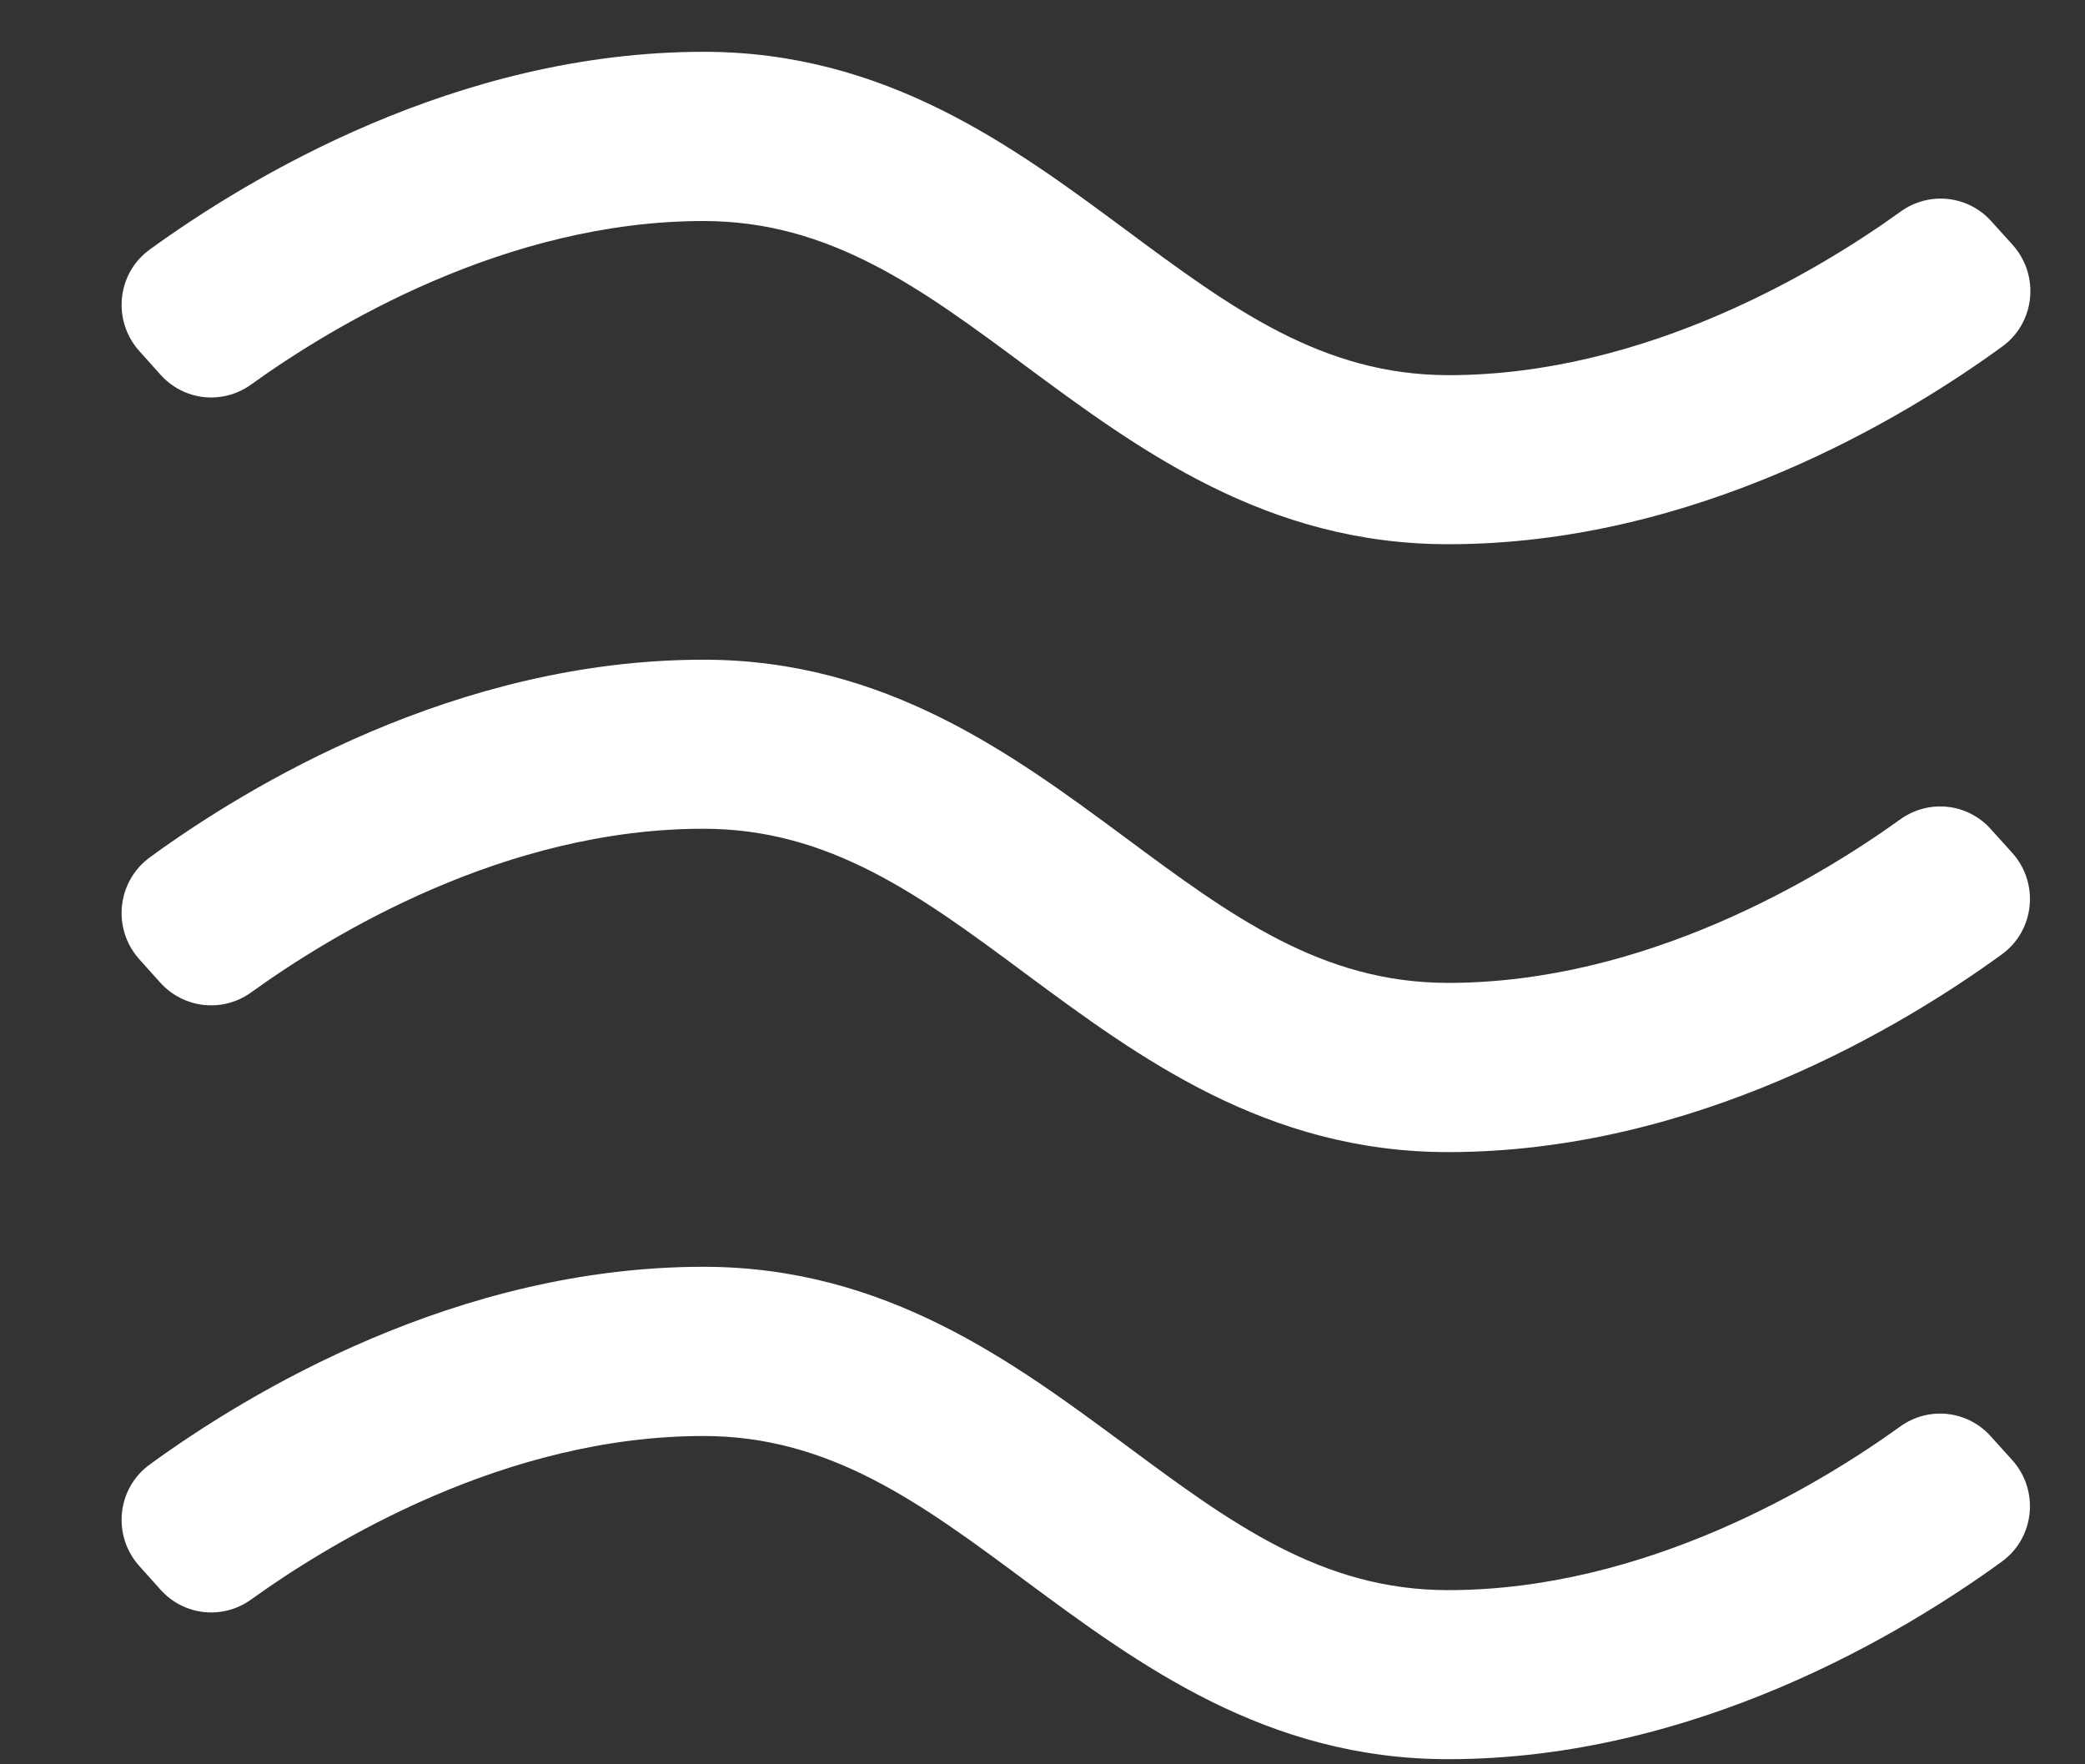 <svg width="13" height="11" viewBox="0 0 13 11" fill="none" xmlns="http://www.w3.org/2000/svg">
<rect x="0" y="0" width="13" height="11" fill="#333333" stroke="none"/>
<path d="M9.029 3.393C7.895 3.393 7.098 2.802 6.395 2.282C5.741 1.796 5.174 1.378 4.386 1.378C3.155 1.378 2.07 2.034 1.565 2.398C1.386 2.526 1.143 2.498 0.998 2.333L0.868 2.188C0.698 1.997 0.729 1.702 0.936 1.554C1.548 1.111 2.846 0.323 4.388 0.323C5.522 0.323 6.319 0.914 7.022 1.435C7.677 1.921 8.244 2.339 9.032 2.339C10.262 2.339 11.348 1.682 11.852 1.318C12.031 1.19 12.275 1.219 12.419 1.383L12.55 1.528C12.72 1.719 12.688 2.015 12.482 2.162C11.872 2.606 10.571 3.393 9.032 3.393L9.029 3.393Z" fill="white"/>
<path d="M9.029 7.183C7.895 7.183 7.098 6.591 6.395 6.071C5.741 5.585 5.174 5.167 4.386 5.167C3.15 5.167 2.07 5.824 1.565 6.188C1.386 6.316 1.143 6.287 0.998 6.125L0.868 5.98C0.698 5.79 0.729 5.494 0.936 5.344C1.545 4.9 2.846 4.113 4.386 4.113C5.519 4.113 6.316 4.704 7.019 5.224C7.674 5.71 8.241 6.128 9.029 6.128C10.259 6.128 11.345 5.471 11.849 5.108C12.028 4.98 12.272 5.008 12.416 5.173L12.547 5.318C12.717 5.508 12.686 5.804 12.479 5.952C11.869 6.395 10.568 7.183 9.029 7.183Z" fill="white"/>
<path d="M9.029 10.968C7.895 10.968 7.098 10.377 6.395 9.857C5.741 9.371 5.174 8.953 4.386 8.953C3.155 8.953 2.07 9.61 1.565 9.973C1.386 10.101 1.143 10.073 0.998 9.908L0.868 9.763C0.698 9.573 0.729 9.277 0.936 9.129C1.545 8.686 2.846 7.898 4.386 7.898C5.519 7.898 6.316 8.49 7.019 9.01C7.674 9.496 8.241 9.914 9.029 9.914C10.259 9.914 11.345 9.257 11.849 8.893C12.028 8.765 12.272 8.794 12.416 8.959L12.547 9.104C12.717 9.294 12.686 9.59 12.479 9.738C11.869 10.181 10.568 10.968 9.029 10.968Z" fill="white"/>
</svg>
